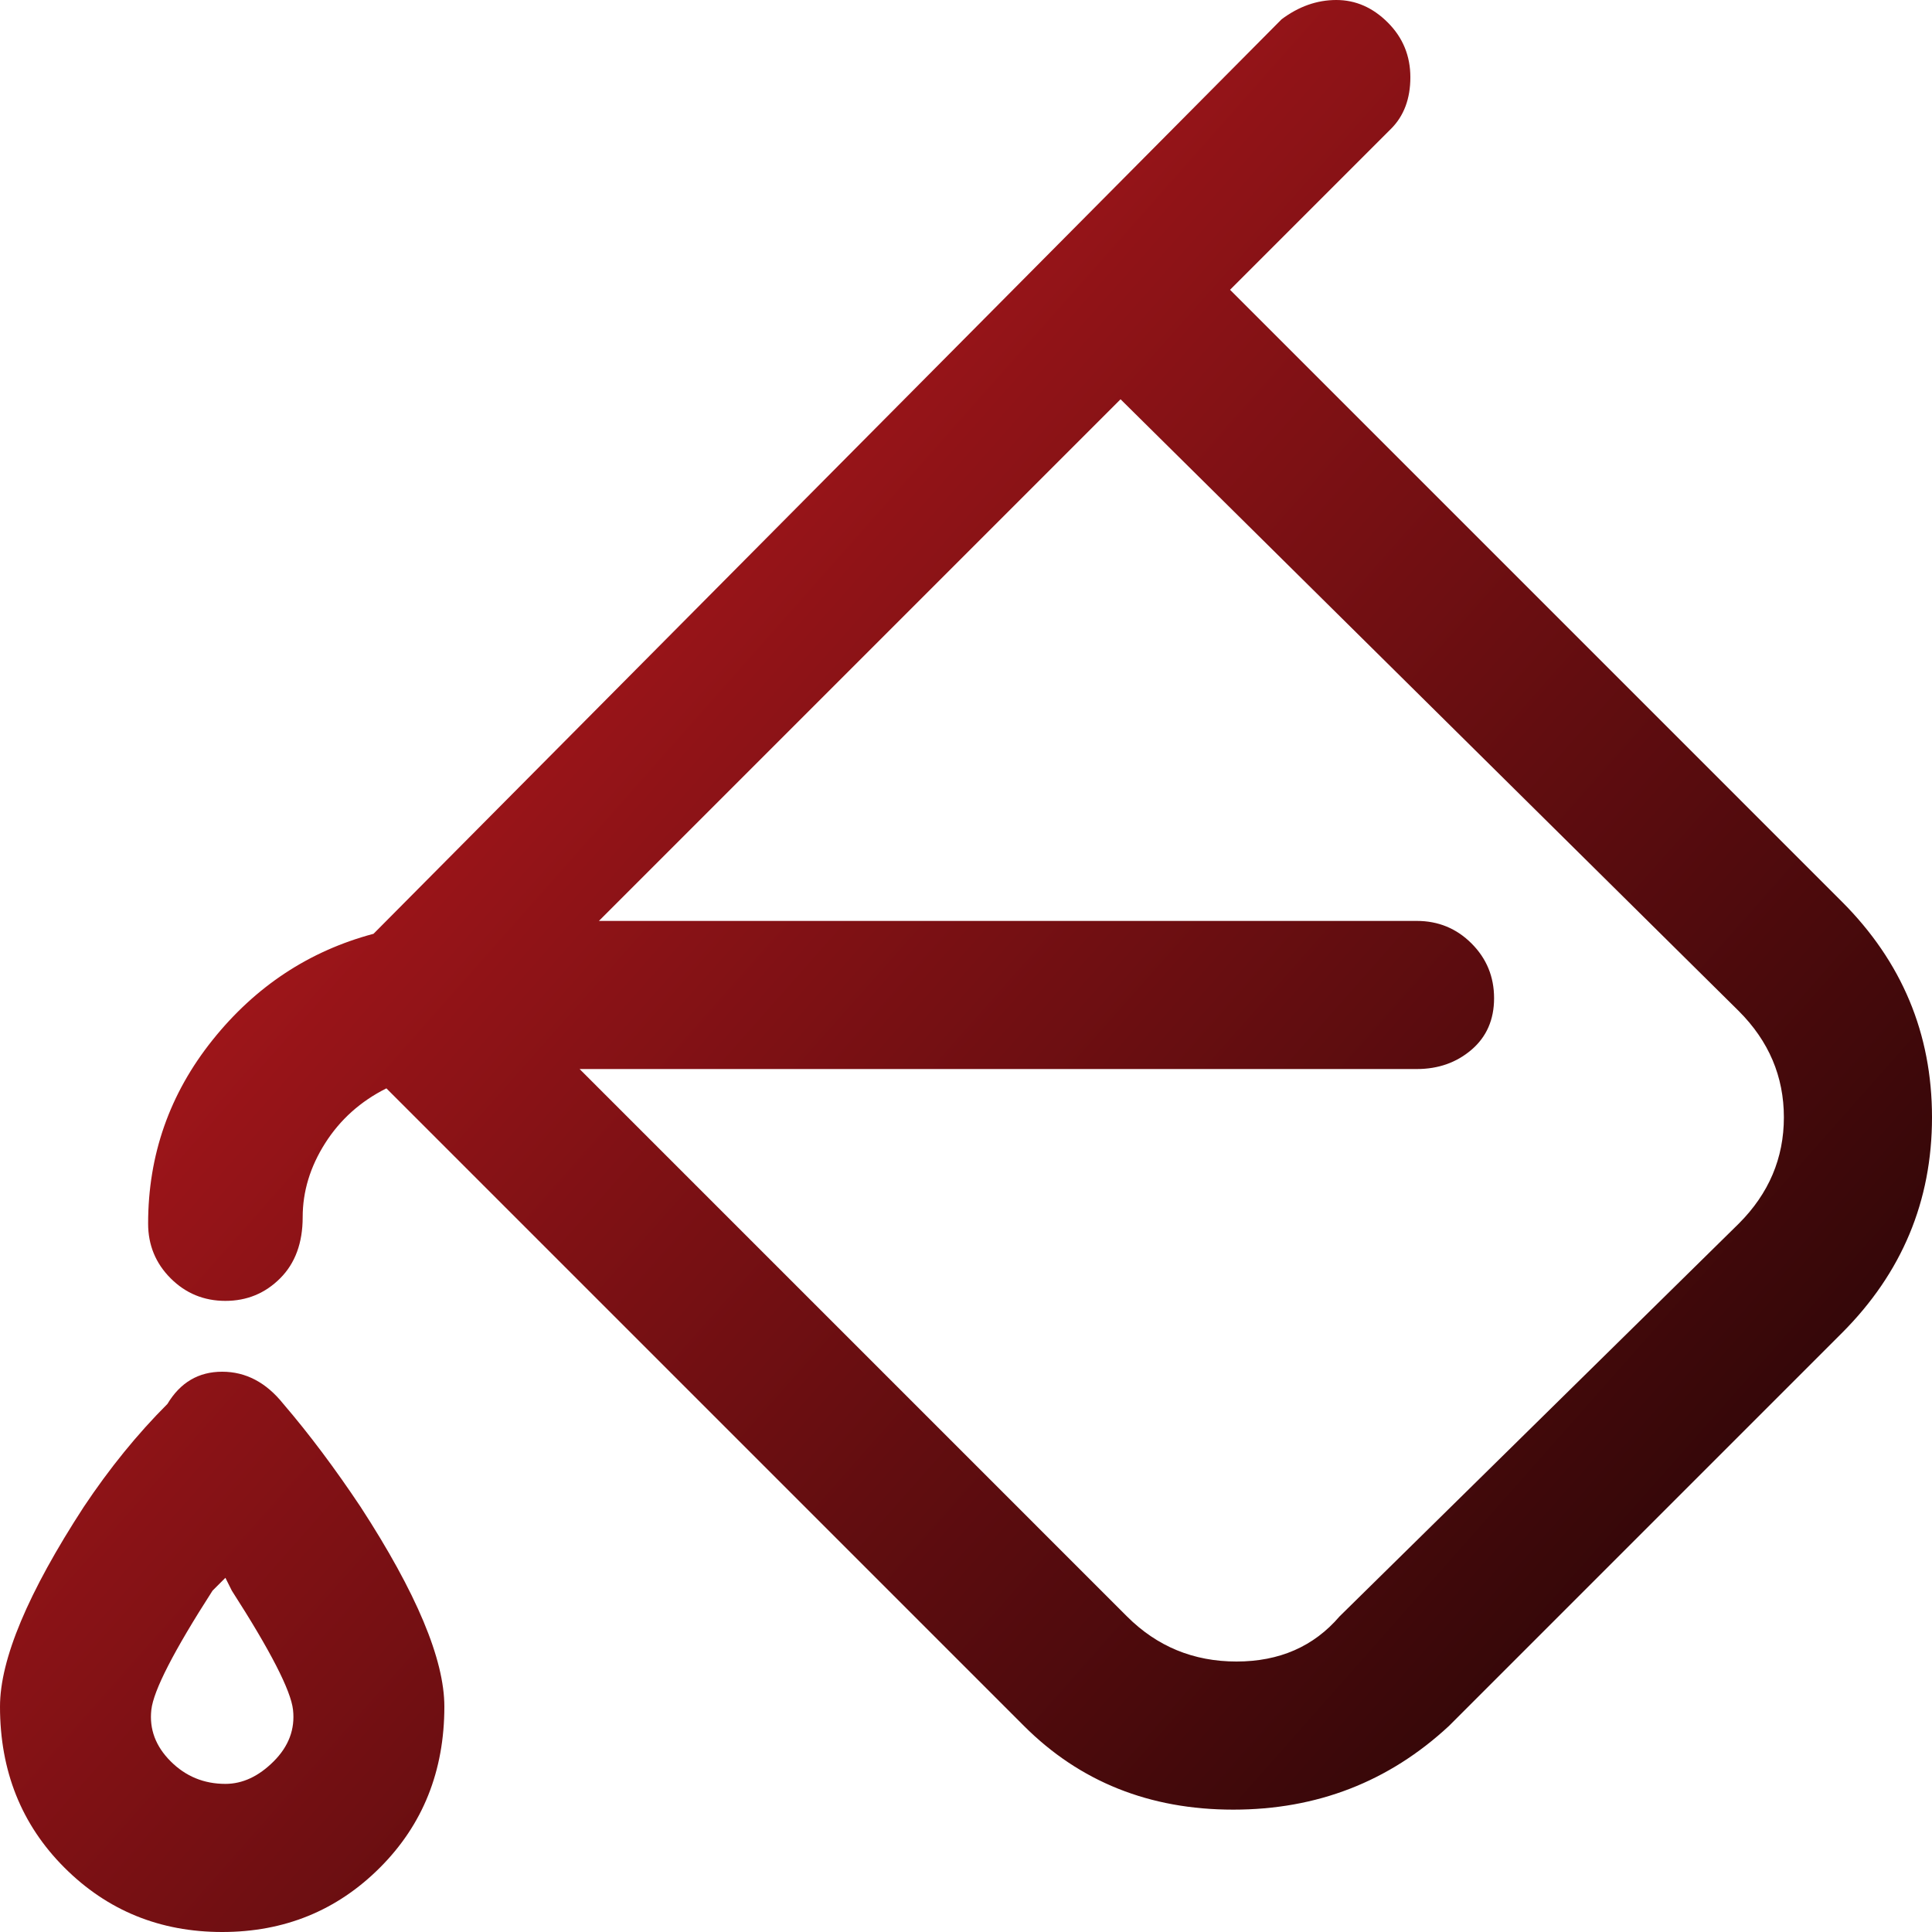 <?xml version="1.0" encoding="UTF-8"?> <svg xmlns="http://www.w3.org/2000/svg" width="18" height="18" viewBox="0 0 18 18" fill="none"><g clip-path="url(#clip0_5016_16887)"><path d="M17.16 8.4L11.46 2.7L12.96 1.2C13.08 1.08 13.14 0.92 13.14 0.72C13.14 0.52 13.07 0.35 12.93 0.21C12.79 0.07 12.63 0 12.45 0C12.27 0 12.1 0.06 11.94 0.18L3.48 8.7C2.88 8.86 2.38 9.19 1.98 9.69C1.58 10.19 1.38 10.76 1.38 11.4C1.38 11.6 1.45 11.77 1.59 11.91C1.73 12.05 1.9 12.12 2.1 12.12C2.3 12.12 2.47 12.05 2.61 11.91C2.75 11.77 2.82 11.58 2.82 11.34C2.82 11.1 2.89 10.87 3.03 10.65C3.17 10.43 3.36 10.26 3.6 10.14L9.54 16.08C10.06 16.6 10.71 16.86 11.49 16.86C12.27 16.86 12.94 16.6 13.5 16.08L17.16 12.42C17.72 11.86 18 11.19 18 10.41C18 9.63 17.72 8.96 17.16 8.4ZM16.2 11.4L12.48 15.06C12.24 15.34 11.92 15.48 11.52 15.48C11.12 15.48 10.78 15.34 10.5 15.06L5.4 9.96H13.2C13.4 9.96 13.57 9.9 13.71 9.78C13.85 9.66 13.92 9.5 13.92 9.3C13.92 9.1 13.85 8.93 13.71 8.79C13.57 8.65 13.4 8.58 13.2 8.58H5.58L10.44 3.72L16.2 9.42C16.48 9.7 16.62 10.03 16.62 10.41C16.62 10.79 16.48 11.12 16.2 11.4ZM3.36 14.04C3.12 13.68 2.88 13.36 2.64 13.08C2.48 12.88 2.29 12.78 2.07 12.78C1.85 12.78 1.68 12.88 1.56 13.08C1.28 13.36 1.02 13.68 0.78 14.04C0.26 14.84 0 15.46 0 15.9C0 16.5 0.2 17 0.6 17.4C1 17.8 1.49 18 2.07 18C2.65 18 3.14 17.8 3.54 17.4C3.94 17 4.14 16.5 4.14 15.9C4.14 15.46 3.88 14.84 3.36 14.04ZM2.1 16.62C1.9 16.62 1.73 16.55 1.59 16.41C1.45 16.27 1.39 16.11 1.41 15.93C1.43 15.75 1.62 15.38 1.98 14.82L2.1 14.7L2.16 14.82C2.52 15.38 2.71 15.75 2.73 15.93C2.75 16.11 2.69 16.27 2.55 16.41C2.41 16.55 2.26 16.62 2.1 16.62Z" fill="url(#paint0_linear_5016_16887)"></path></g><defs><linearGradient id="paint0_linear_5016_16887" x1="0.5" y1="-1.631" x2="21.879" y2="17.292" gradientUnits="userSpaceOnUse"><stop stop-color="#E01E24"></stop><stop offset="1"></stop></linearGradient><clipPath id="clip0_5016_16887"><rect width="18" height="18" fill="white" transform="matrix(1 0 0 -1 0 18)"></rect></clipPath></defs></svg> 